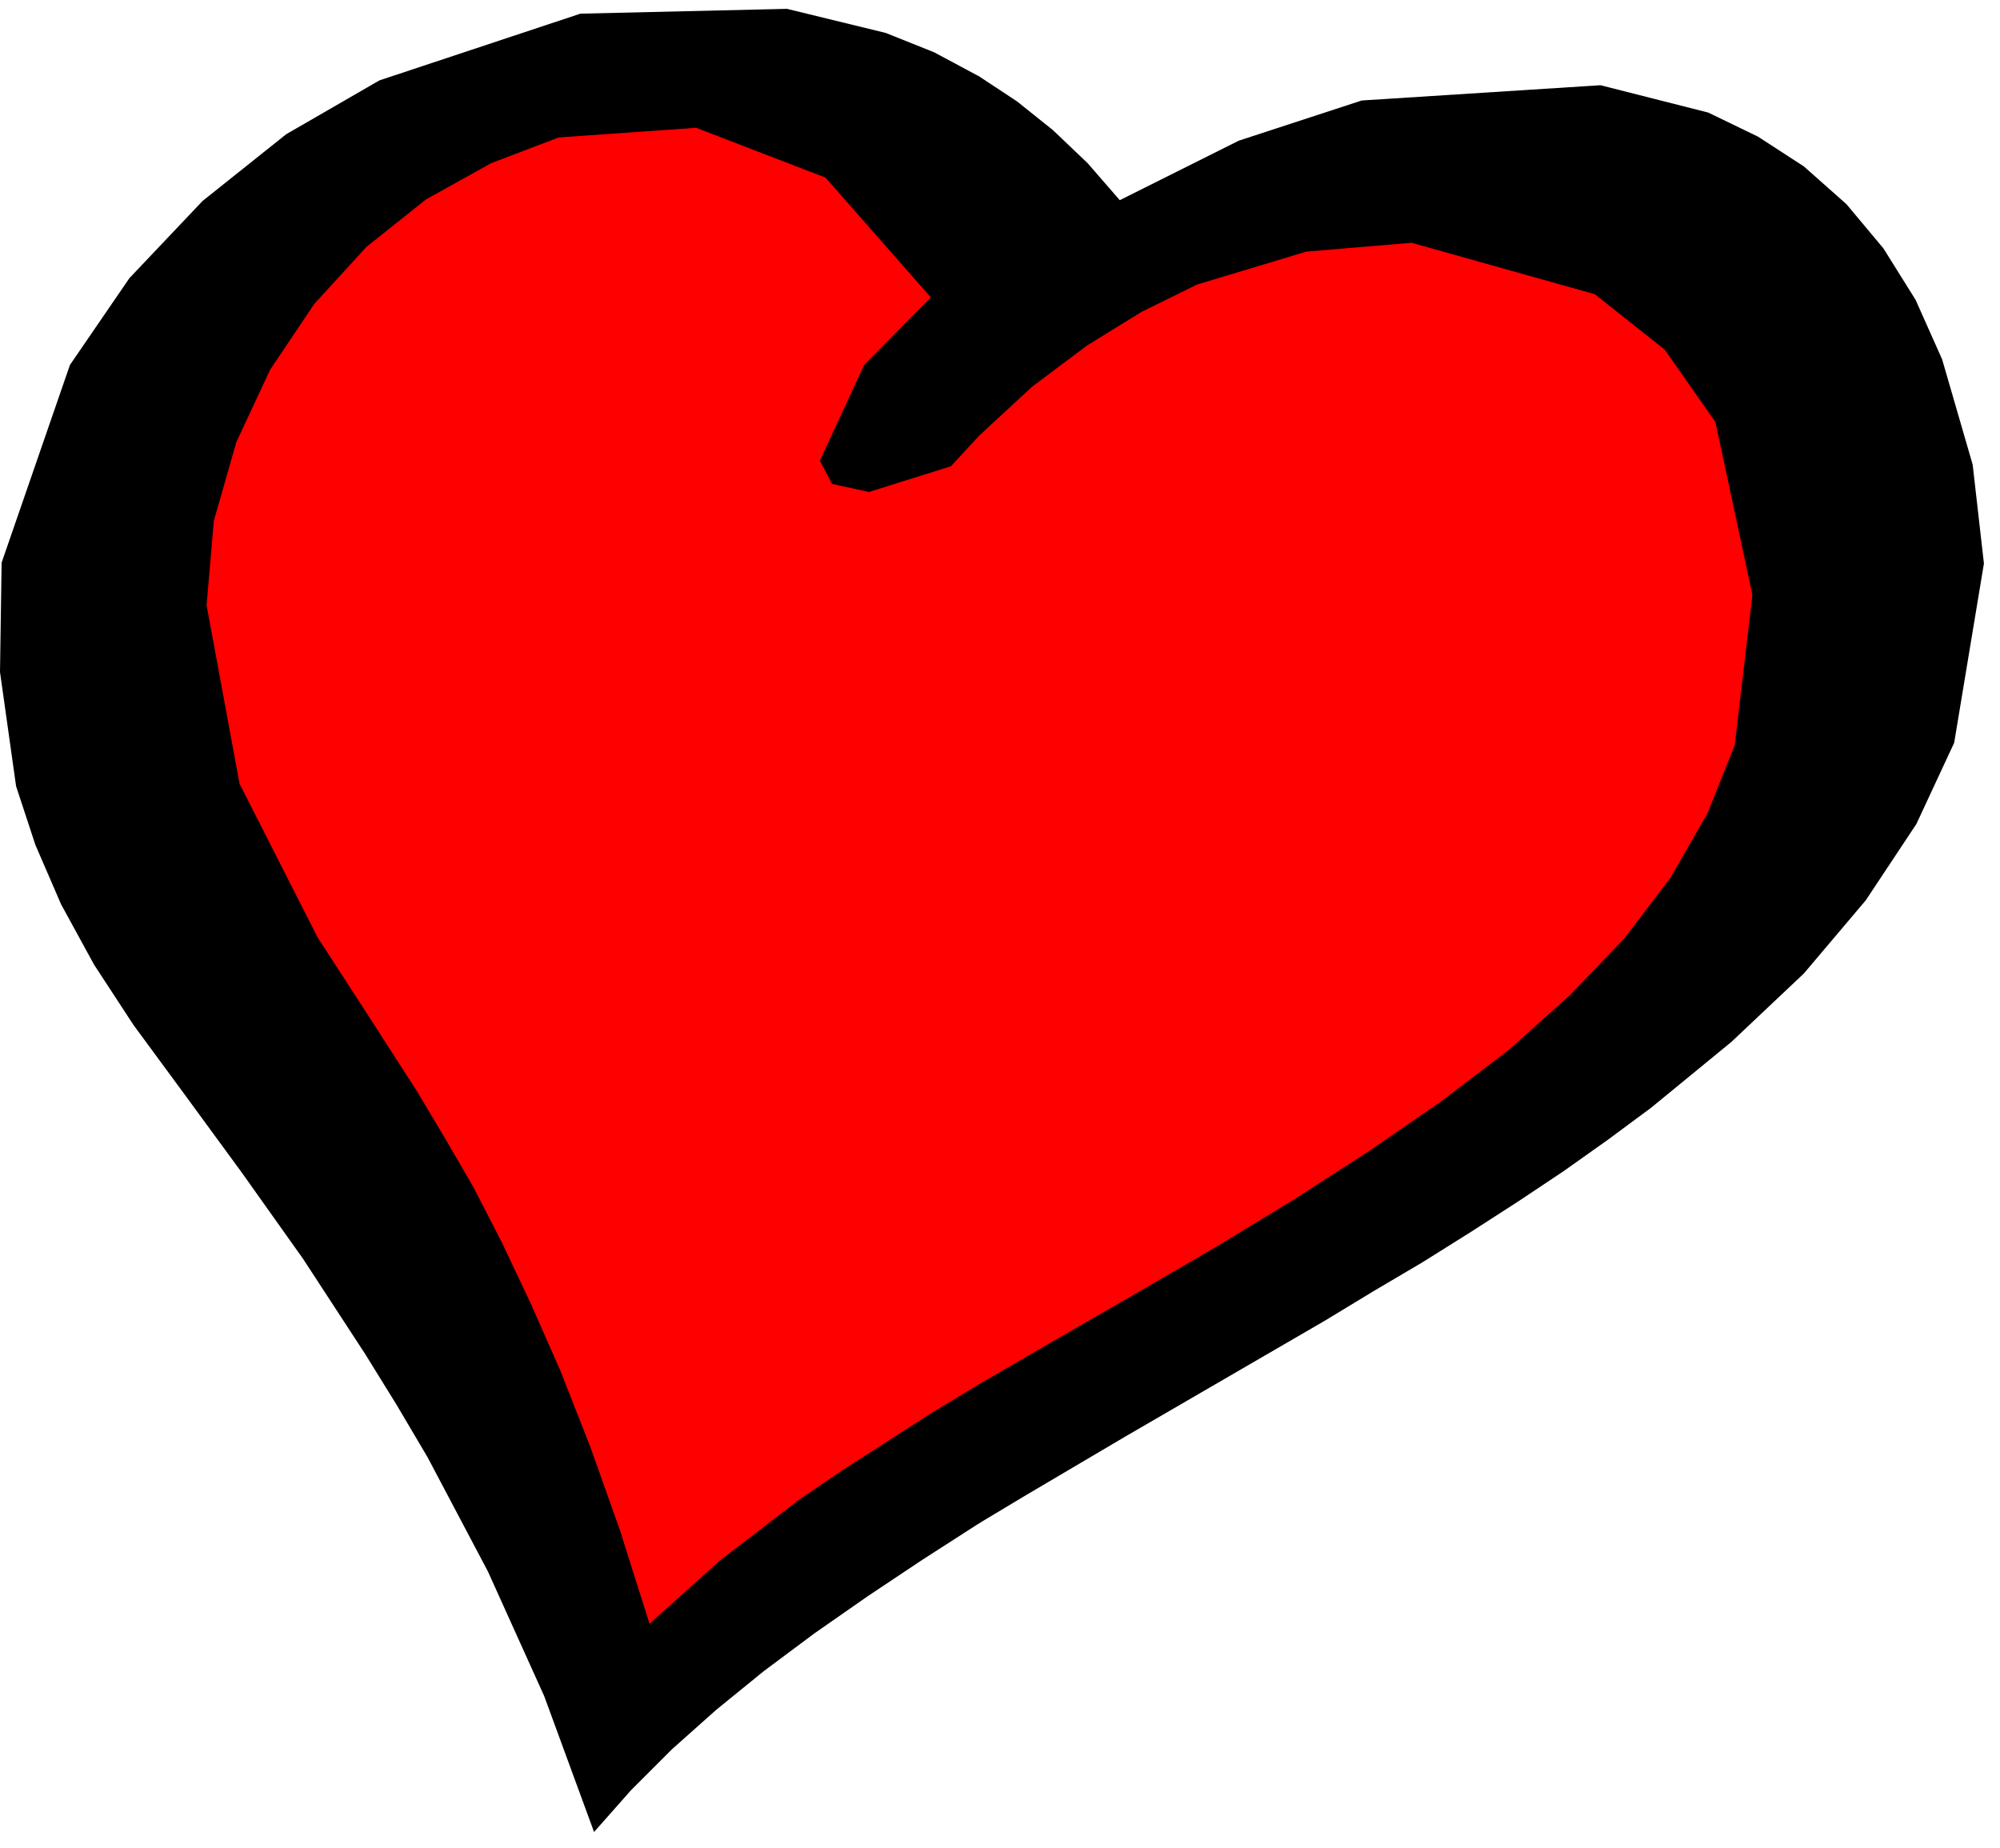 <svg xmlns="http://www.w3.org/2000/svg" fill-rule="evenodd" height="364.198" preserveAspectRatio="none" stroke-linecap="round" viewBox="0 0 2488 2299" width="394.139"><style>.pen1{stroke:none}.brush2{fill:#000}</style><path class="pen1" style="fill:red" d="M659 101 240 419 139 863l634 1258 938-572 622-610-89-647-634-76-330 101L900 51l-241 50z"/><path class="pen1 brush2" d="m1218 1722-235 231 235-58 60-36 61-36 61-36 62-36 62-36 62-36 62-36 61-37 61-36 59-37 59-38 57-38 55-39 54-40 100-82 90-85 77-91 63-95 47-101 37-223-14-123-38-131-33-74-40-64-46-55-53-47-57-37-62-30-134-34-297 19-153 50-148 74-40-46-43-41-45-36-47-31-54-7 12 438 42 16 66-61 68-51 68-42 69-34 136-41 131-11 228 64 87 69 63 90 46 215-22 187-34 85-46 80-57 75-68 71-76 68-84 64-90 62-93 60-97 59-98 57-99 57-98 57z"/><path class="pen1 brush2" d="m1218 542 96-103-17-228-79-116-56-30-60-24-123-30-257 6-250 83-116 67-104 83-91 96-74 108L2 700 0 836l20 142 24 73 32 74 41 75 49 75 64 87 71 97 76 107 77 118 39 63 39 66 75 142 70 155 62 169 46-52 51-51 55-49 59-48 63-47 66-46 69-46 70-45 302-243-302 70-58 35-56 36-56 36-53 36-99 76-88 79-37-117-37-104-37-94-37-84-36-76-35-68-36-62-34-57-65-101-59-91-97-191-41-222 9-105 28-98 42-90 55-82 65-71 74-59 81-45 84-32 171-12 161 62 131 149-83 84-55 119 15 29 46 10 102-32 35-38z"/></svg>
